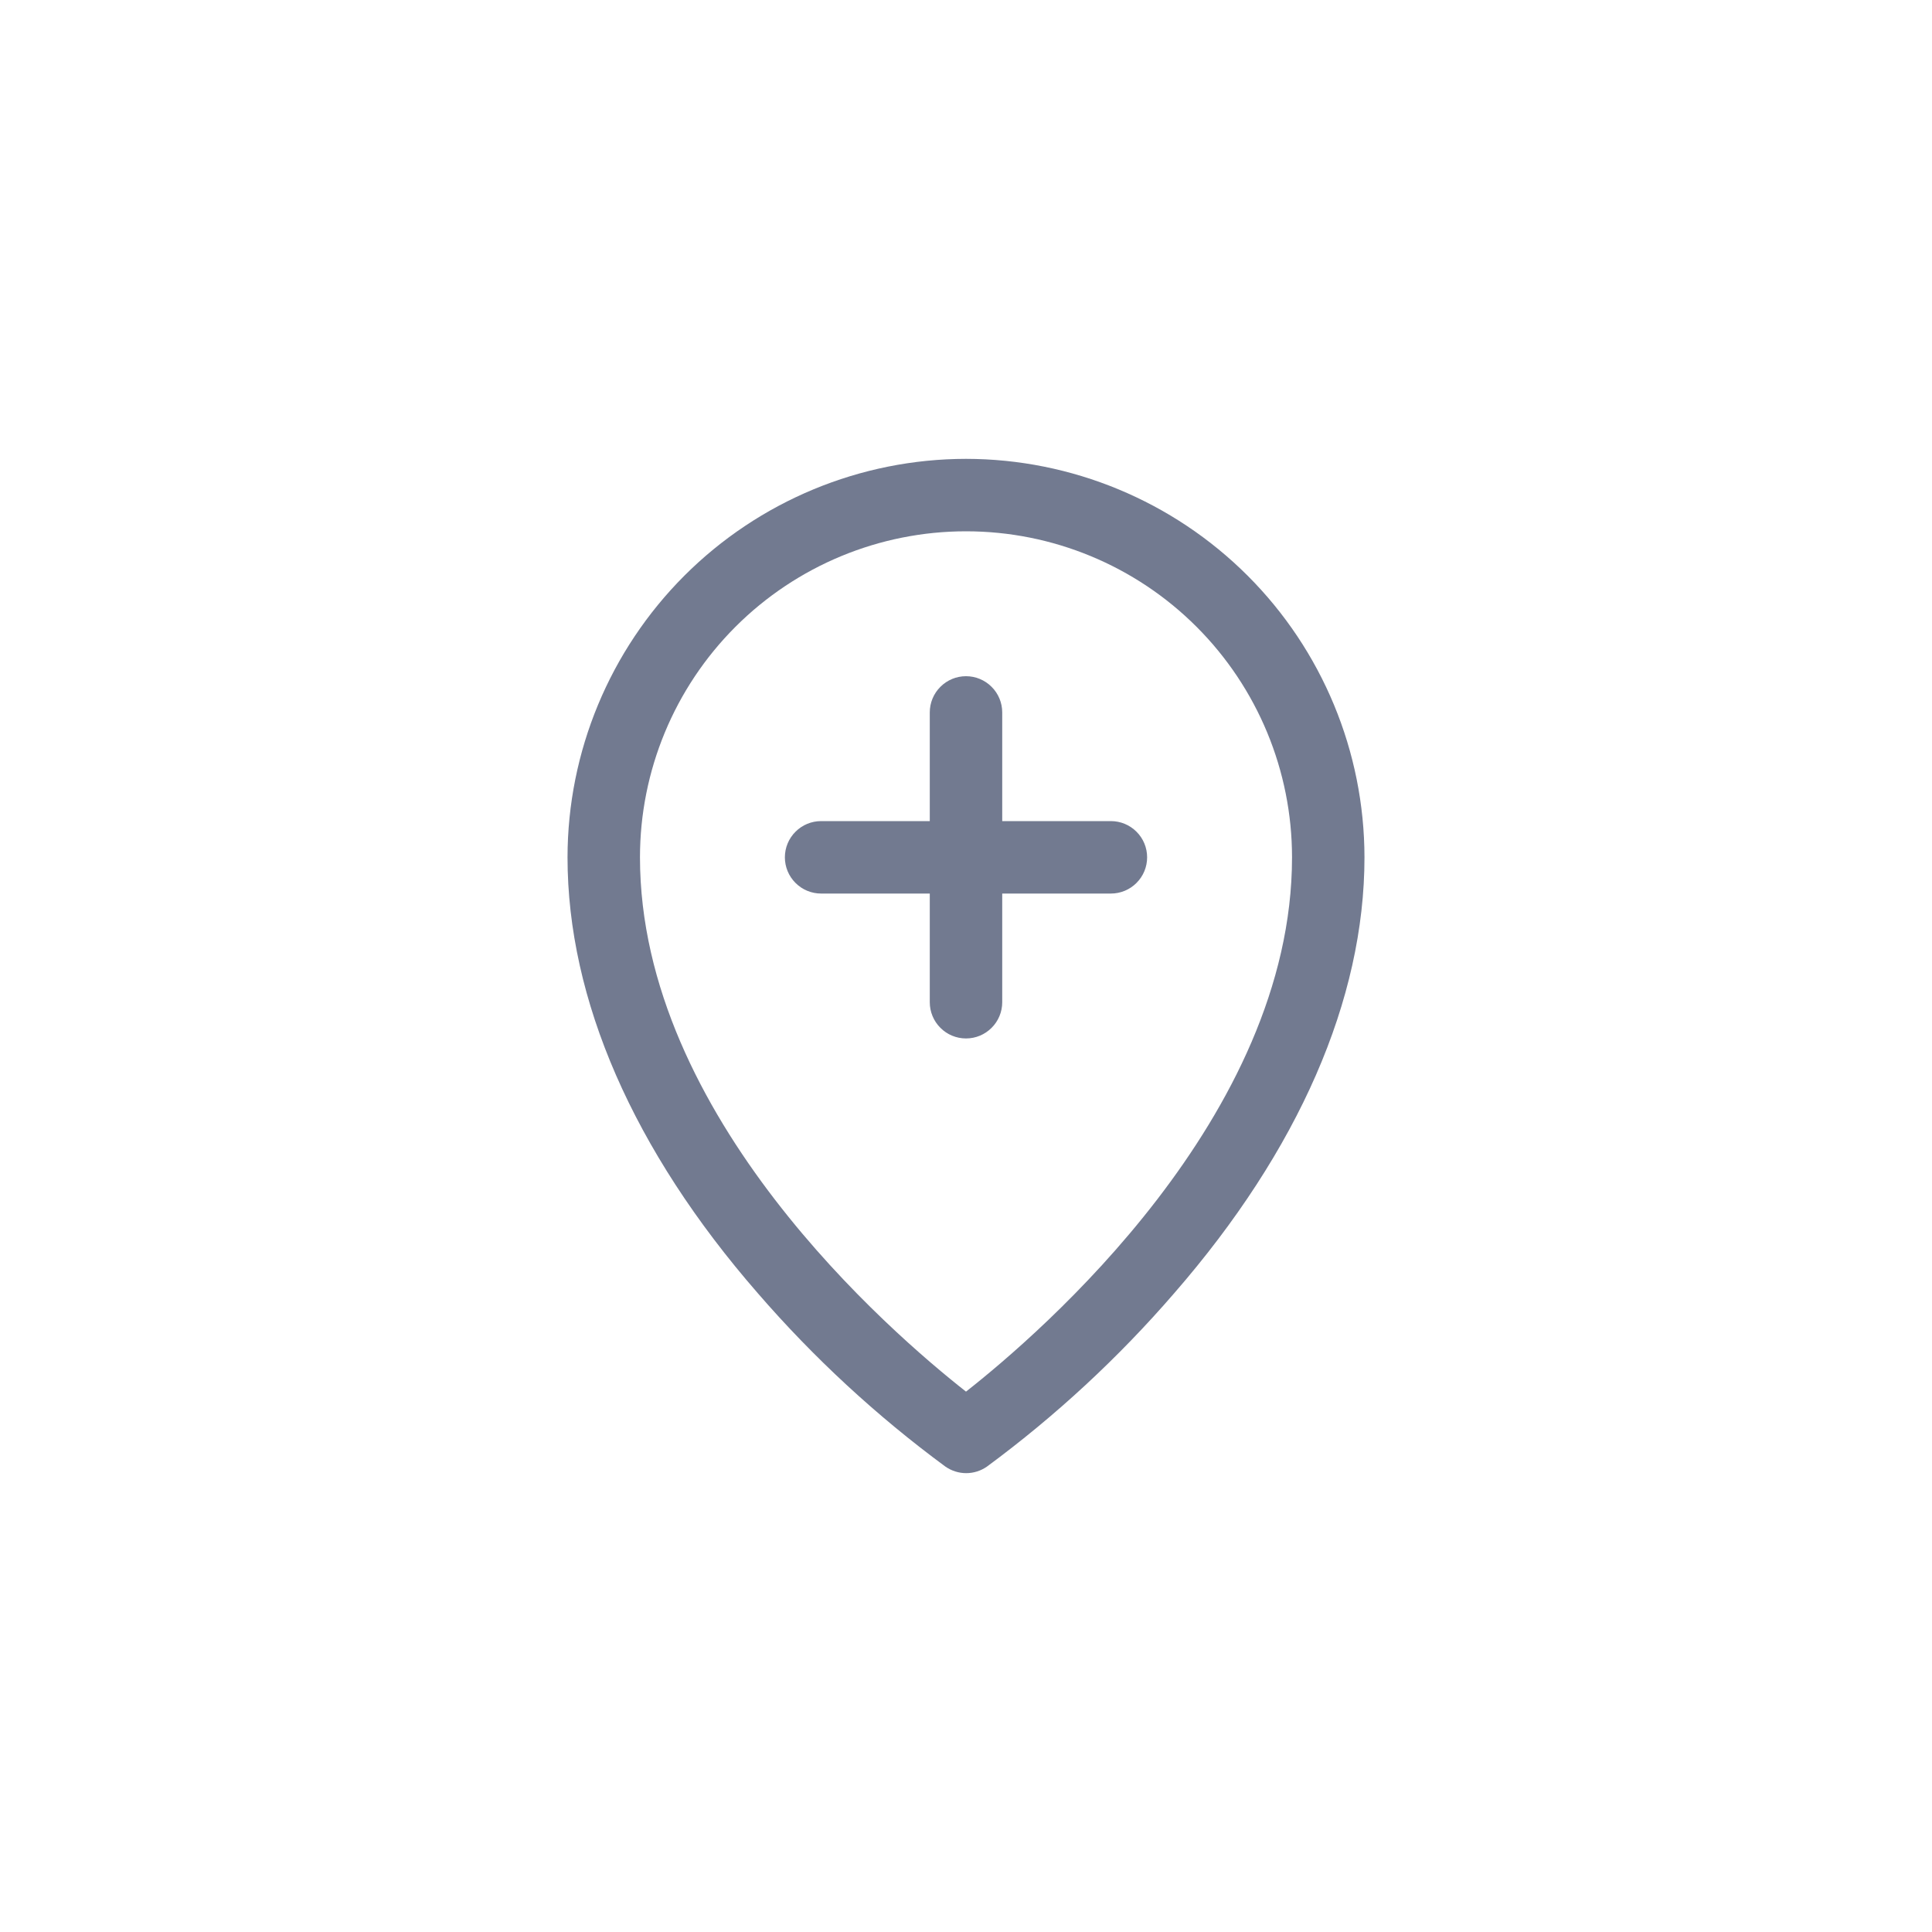 <svg width="40" height="40" viewBox="0 0 40 40" fill="none" xmlns="http://www.w3.org/2000/svg">
<path d="M20 9.5C17.813 9.502 15.716 10.373 14.169 11.919C12.623 13.466 11.752 15.563 11.75 17.75C11.75 20.694 13.11 23.814 15.688 26.773C16.846 28.111 18.149 29.315 19.573 30.364C19.7 30.452 19.85 30.5 20.004 30.5C20.158 30.5 20.308 30.452 20.434 30.364C21.856 29.315 23.157 28.11 24.312 26.773C26.886 23.814 28.25 20.694 28.25 17.75C28.247 15.563 27.378 13.466 25.831 11.919C24.284 10.373 22.187 9.502 20 9.5ZM20 28.812C18.45 27.594 13.25 23.117 13.25 17.75C13.25 15.96 13.961 14.243 15.227 12.977C16.493 11.711 18.21 11 20 11C21.79 11 23.507 11.711 24.773 12.977C26.039 14.243 26.75 15.96 26.75 17.75C26.75 23.115 21.55 27.594 20 28.812ZM23.75 17.75C23.75 17.949 23.671 18.14 23.53 18.28C23.39 18.421 23.199 18.5 23 18.5H20.75V20.75C20.75 20.949 20.671 21.14 20.53 21.28C20.39 21.421 20.199 21.5 20 21.5C19.801 21.5 19.61 21.421 19.47 21.28C19.329 21.14 19.25 20.949 19.25 20.75V18.5H17C16.801 18.5 16.61 18.421 16.47 18.28C16.329 18.14 16.25 17.949 16.25 17.75C16.25 17.551 16.329 17.36 16.47 17.22C16.61 17.079 16.801 17 17 17H19.25V14.75C19.25 14.551 19.329 14.36 19.47 14.22C19.61 14.079 19.801 14 20 14C20.199 14 20.39 14.079 20.53 14.22C20.671 14.36 20.75 14.551 20.75 14.75V17H23C23.199 17 23.39 17.079 23.53 17.22C23.671 17.36 23.75 17.551 23.75 17.75Z" fill="#727A90"/>
</svg>

